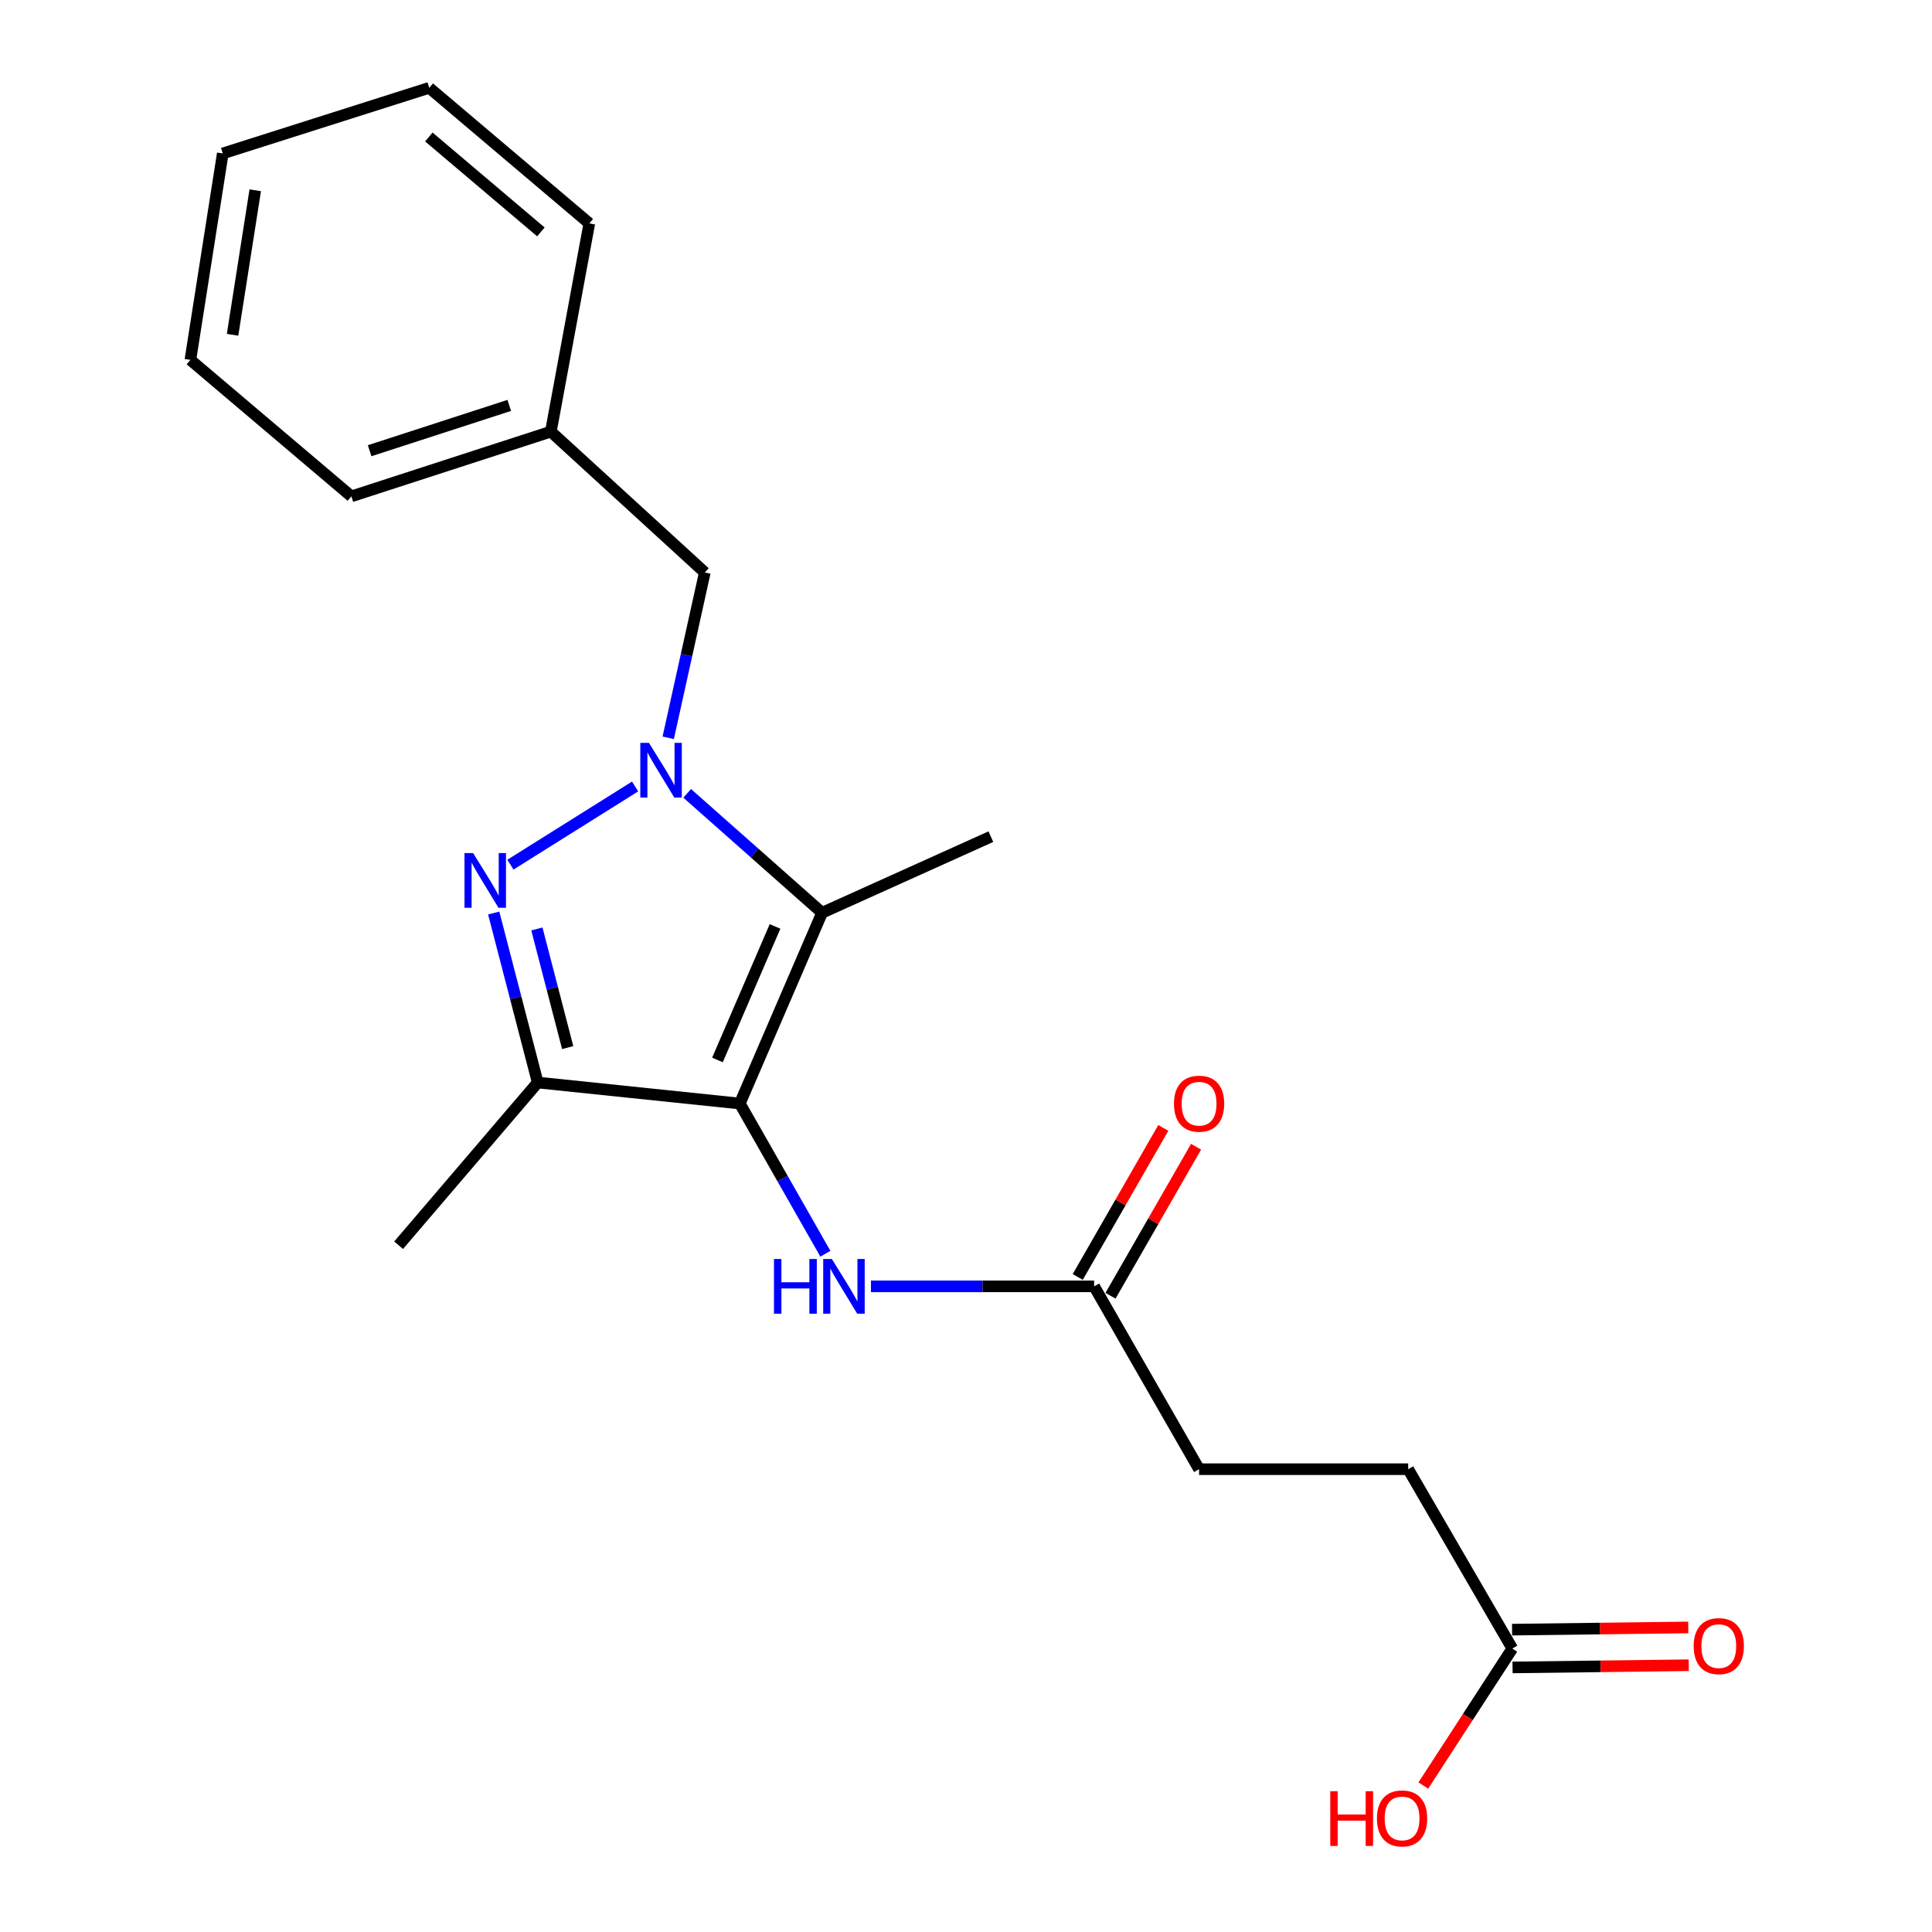 <?xml version='1.0' encoding='iso-8859-1'?>
<svg version='1.1' baseProfile='full'
              xmlns='http://www.w3.org/2000/svg'
                      xmlns:rdkit='http://www.rdkit.org/xml'
                      xmlns:xlink='http://www.w3.org/1999/xlink'
                  xml:space='preserve'
width='1000px' height='1000px' viewBox='0 0 1000 1000'>
<!-- END OF HEADER -->
<rect style='opacity:1.0;fill:#FFFFFF;stroke:none' width='1000' height='1000' x='0' y='0'> </rect>
<path class='bond-1' d='M 328.733,407.081 L 264.187,447.55' style='fill:none;fill-rule:evenodd;stroke:#0000FF;stroke-width:6px;stroke-linecap:butt;stroke-linejoin:miter;stroke-opacity:1' />
<path class='bond-2' d='M 355.681,410.635 L 390.595,441.544' style='fill:none;fill-rule:evenodd;stroke:#0000FF;stroke-width:6px;stroke-linecap:butt;stroke-linejoin:miter;stroke-opacity:1' />
<path class='bond-2' d='M 390.595,441.544 L 425.508,472.452' style='fill:none;fill-rule:evenodd;stroke:#000000;stroke-width:6px;stroke-linecap:butt;stroke-linejoin:miter;stroke-opacity:1' />
<path class='bond-5' d='M 345.87,381.883 L 355.336,339.096' style='fill:none;fill-rule:evenodd;stroke:#0000FF;stroke-width:6px;stroke-linecap:butt;stroke-linejoin:miter;stroke-opacity:1' />
<path class='bond-5' d='M 355.336,339.096 L 364.802,296.309' style='fill:none;fill-rule:evenodd;stroke:#000000;stroke-width:6px;stroke-linecap:butt;stroke-linejoin:miter;stroke-opacity:1' />
<path class='bond-0' d='M 382.926,571.188 L 425.508,472.452' style='fill:none;fill-rule:evenodd;stroke:#000000;stroke-width:6px;stroke-linecap:butt;stroke-linejoin:miter;stroke-opacity:1' />
<path class='bond-0' d='M 371.354,548.632 L 401.162,479.517' style='fill:none;fill-rule:evenodd;stroke:#000000;stroke-width:6px;stroke-linecap:butt;stroke-linejoin:miter;stroke-opacity:1' />
<path class='bond-4' d='M 382.926,571.188 L 405.07,610.061' style='fill:none;fill-rule:evenodd;stroke:#000000;stroke-width:6px;stroke-linecap:butt;stroke-linejoin:miter;stroke-opacity:1' />
<path class='bond-4' d='M 405.07,610.061 L 427.213,648.934' style='fill:none;fill-rule:evenodd;stroke:#0000FF;stroke-width:6px;stroke-linecap:butt;stroke-linejoin:miter;stroke-opacity:1' />
<path class='bond-21' d='M 382.926,571.188 L 278.322,560.312' style='fill:none;fill-rule:evenodd;stroke:#000000;stroke-width:6px;stroke-linecap:butt;stroke-linejoin:miter;stroke-opacity:1' />
<path class='bond-3' d='M 255.538,472.581 L 266.93,516.446' style='fill:none;fill-rule:evenodd;stroke:#0000FF;stroke-width:6px;stroke-linecap:butt;stroke-linejoin:miter;stroke-opacity:1' />
<path class='bond-3' d='M 266.93,516.446 L 278.322,560.312' style='fill:none;fill-rule:evenodd;stroke:#000000;stroke-width:6px;stroke-linecap:butt;stroke-linejoin:miter;stroke-opacity:1' />
<path class='bond-3' d='M 277.885,480.824 L 285.86,511.53' style='fill:none;fill-rule:evenodd;stroke:#0000FF;stroke-width:6px;stroke-linecap:butt;stroke-linejoin:miter;stroke-opacity:1' />
<path class='bond-3' d='M 285.86,511.53 L 293.835,542.236' style='fill:none;fill-rule:evenodd;stroke:#000000;stroke-width:6px;stroke-linecap:butt;stroke-linejoin:miter;stroke-opacity:1' />
<path class='bond-11' d='M 425.508,472.452 L 512.868,433.053' style='fill:none;fill-rule:evenodd;stroke:#000000;stroke-width:6px;stroke-linecap:butt;stroke-linejoin:miter;stroke-opacity:1' />
<path class='bond-15' d='M 278.322,560.312 L 206.316,644.531' style='fill:none;fill-rule:evenodd;stroke:#000000;stroke-width:6px;stroke-linecap:butt;stroke-linejoin:miter;stroke-opacity:1' />
<path class='bond-6' d='M 450.807,665.817 L 508.562,665.817' style='fill:none;fill-rule:evenodd;stroke:#0000FF;stroke-width:6px;stroke-linecap:butt;stroke-linejoin:miter;stroke-opacity:1' />
<path class='bond-6' d='M 508.562,665.817 L 566.316,665.817' style='fill:none;fill-rule:evenodd;stroke:#000000;stroke-width:6px;stroke-linecap:butt;stroke-linejoin:miter;stroke-opacity:1' />
<path class='bond-13' d='M 364.802,296.309 L 285.124,223.412' style='fill:none;fill-rule:evenodd;stroke:#000000;stroke-width:6px;stroke-linecap:butt;stroke-linejoin:miter;stroke-opacity:1' />
<path class='bond-8' d='M 574.797,670.686 L 596.941,632.115' style='fill:none;fill-rule:evenodd;stroke:#000000;stroke-width:6px;stroke-linecap:butt;stroke-linejoin:miter;stroke-opacity:1' />
<path class='bond-8' d='M 596.941,632.115 L 619.085,593.545' style='fill:none;fill-rule:evenodd;stroke:#FF0000;stroke-width:6px;stroke-linecap:butt;stroke-linejoin:miter;stroke-opacity:1' />
<path class='bond-8' d='M 557.835,660.948 L 579.979,622.377' style='fill:none;fill-rule:evenodd;stroke:#000000;stroke-width:6px;stroke-linecap:butt;stroke-linejoin:miter;stroke-opacity:1' />
<path class='bond-8' d='M 579.979,622.377 L 602.123,583.807' style='fill:none;fill-rule:evenodd;stroke:#FF0000;stroke-width:6px;stroke-linecap:butt;stroke-linejoin:miter;stroke-opacity:1' />
<path class='bond-10' d='M 566.316,665.817 L 620.644,760.456' style='fill:none;fill-rule:evenodd;stroke:#000000;stroke-width:6px;stroke-linecap:butt;stroke-linejoin:miter;stroke-opacity:1' />
<path class='bond-7' d='M 782.77,853.282 L 728.877,760.456' style='fill:none;fill-rule:evenodd;stroke:#000000;stroke-width:6px;stroke-linecap:butt;stroke-linejoin:miter;stroke-opacity:1' />
<path class='bond-9' d='M 782.893,863.06 L 828.494,862.49' style='fill:none;fill-rule:evenodd;stroke:#000000;stroke-width:6px;stroke-linecap:butt;stroke-linejoin:miter;stroke-opacity:1' />
<path class='bond-9' d='M 828.494,862.49 L 874.095,861.919' style='fill:none;fill-rule:evenodd;stroke:#FF0000;stroke-width:6px;stroke-linecap:butt;stroke-linejoin:miter;stroke-opacity:1' />
<path class='bond-9' d='M 782.648,843.503 L 828.249,842.933' style='fill:none;fill-rule:evenodd;stroke:#000000;stroke-width:6px;stroke-linecap:butt;stroke-linejoin:miter;stroke-opacity:1' />
<path class='bond-9' d='M 828.249,842.933 L 873.85,842.363' style='fill:none;fill-rule:evenodd;stroke:#FF0000;stroke-width:6px;stroke-linecap:butt;stroke-linejoin:miter;stroke-opacity:1' />
<path class='bond-14' d='M 782.77,853.282 L 759.739,888.736' style='fill:none;fill-rule:evenodd;stroke:#000000;stroke-width:6px;stroke-linecap:butt;stroke-linejoin:miter;stroke-opacity:1' />
<path class='bond-14' d='M 759.739,888.736 L 736.707,924.191' style='fill:none;fill-rule:evenodd;stroke:#FF0000;stroke-width:6px;stroke-linecap:butt;stroke-linejoin:miter;stroke-opacity:1' />
<path class='bond-12' d='M 620.644,760.456 L 728.877,760.456' style='fill:none;fill-rule:evenodd;stroke:#000000;stroke-width:6px;stroke-linecap:butt;stroke-linejoin:miter;stroke-opacity:1' />
<path class='bond-16' d='M 285.124,223.412 L 181.868,256.921' style='fill:none;fill-rule:evenodd;stroke:#000000;stroke-width:6px;stroke-linecap:butt;stroke-linejoin:miter;stroke-opacity:1' />
<path class='bond-16' d='M 263.599,209.835 L 191.319,233.292' style='fill:none;fill-rule:evenodd;stroke:#000000;stroke-width:6px;stroke-linecap:butt;stroke-linejoin:miter;stroke-opacity:1' />
<path class='bond-17' d='M 285.124,223.412 L 305.03,115.636' style='fill:none;fill-rule:evenodd;stroke:#000000;stroke-width:6px;stroke-linecap:butt;stroke-linejoin:miter;stroke-opacity:1' />
<path class='bond-18' d='M 181.868,256.921 L 98.54,186.284' style='fill:none;fill-rule:evenodd;stroke:#000000;stroke-width:6px;stroke-linecap:butt;stroke-linejoin:miter;stroke-opacity:1' />
<path class='bond-19' d='M 305.03,115.636 L 222.18,45.455' style='fill:none;fill-rule:evenodd;stroke:#000000;stroke-width:6px;stroke-linecap:butt;stroke-linejoin:miter;stroke-opacity:1' />
<path class='bond-19' d='M 279.961,120.032 L 221.966,70.905' style='fill:none;fill-rule:evenodd;stroke:#000000;stroke-width:6px;stroke-linecap:butt;stroke-linejoin:miter;stroke-opacity:1' />
<path class='bond-20' d='M 98.54,186.284 L 115.305,79.421' style='fill:none;fill-rule:evenodd;stroke:#000000;stroke-width:6px;stroke-linecap:butt;stroke-linejoin:miter;stroke-opacity:1' />
<path class='bond-20' d='M 120.376,173.286 L 132.112,98.481' style='fill:none;fill-rule:evenodd;stroke:#000000;stroke-width:6px;stroke-linecap:butt;stroke-linejoin:miter;stroke-opacity:1' />
<path class='bond-22' d='M 222.18,45.455 L 115.305,79.421' style='fill:none;fill-rule:evenodd;stroke:#000000;stroke-width:6px;stroke-linecap:butt;stroke-linejoin:miter;stroke-opacity:1' />
<path  class='atom-0' d='M 335.898 384.504
L 345.178 399.504
Q 346.098 400.984, 347.578 403.664
Q 349.058 406.344, 349.138 406.504
L 349.138 384.504
L 352.898 384.504
L 352.898 412.824
L 349.018 412.824
L 339.058 396.424
Q 337.898 394.504, 336.658 392.304
Q 335.458 390.104, 335.098 389.424
L 335.098 412.824
L 331.418 412.824
L 331.418 384.504
L 335.898 384.504
' fill='#0000FF'/>
<path  class='atom-2' d='M 244.898 441.559
L 254.178 456.559
Q 255.098 458.039, 256.578 460.719
Q 258.058 463.399, 258.138 463.559
L 258.138 441.559
L 261.898 441.559
L 261.898 469.879
L 258.018 469.879
L 248.058 453.479
Q 246.898 451.559, 245.658 449.359
Q 244.458 447.159, 244.098 446.479
L 244.098 469.879
L 240.418 469.879
L 240.418 441.559
L 244.898 441.559
' fill='#0000FF'/>
<path  class='atom-5' d='M 400.61 651.657
L 404.45 651.657
L 404.45 663.697
L 418.93 663.697
L 418.93 651.657
L 422.77 651.657
L 422.77 679.977
L 418.93 679.977
L 418.93 666.897
L 404.45 666.897
L 404.45 679.977
L 400.61 679.977
L 400.61 651.657
' fill='#0000FF'/>
<path  class='atom-5' d='M 430.57 651.657
L 439.85 666.657
Q 440.77 668.137, 442.25 670.817
Q 443.73 673.497, 443.81 673.657
L 443.81 651.657
L 447.57 651.657
L 447.57 679.977
L 443.69 679.977
L 433.73 663.577
Q 432.57 661.657, 431.33 659.457
Q 430.13 657.257, 429.77 656.577
L 429.77 679.977
L 426.09 679.977
L 426.09 651.657
L 430.57 651.657
' fill='#0000FF'/>
<path  class='atom-9' d='M 607.644 571.268
Q 607.644 564.468, 611.004 560.668
Q 614.364 556.868, 620.644 556.868
Q 626.924 556.868, 630.284 560.668
Q 633.644 564.468, 633.644 571.268
Q 633.644 578.148, 630.244 582.068
Q 626.844 585.948, 620.644 585.948
Q 614.404 585.948, 611.004 582.068
Q 607.644 578.188, 607.644 571.268
M 620.644 582.748
Q 624.964 582.748, 627.284 579.868
Q 629.644 576.948, 629.644 571.268
Q 629.644 565.708, 627.284 562.908
Q 624.964 560.068, 620.644 560.068
Q 616.324 560.068, 613.964 562.868
Q 611.644 565.668, 611.644 571.268
Q 611.644 576.988, 613.964 579.868
Q 616.324 582.748, 620.644 582.748
' fill='#FF0000'/>
<path  class='atom-10' d='M 876.645 852.025
Q 876.645 845.225, 880.005 841.425
Q 883.365 837.625, 889.645 837.625
Q 895.925 837.625, 899.285 841.425
Q 902.645 845.225, 902.645 852.025
Q 902.645 858.905, 899.245 862.825
Q 895.845 866.705, 889.645 866.705
Q 883.405 866.705, 880.005 862.825
Q 876.645 858.945, 876.645 852.025
M 889.645 863.505
Q 893.965 863.505, 896.285 860.625
Q 898.645 857.705, 898.645 852.025
Q 898.645 846.465, 896.285 843.665
Q 893.965 840.825, 889.645 840.825
Q 885.325 840.825, 882.965 843.625
Q 880.645 846.425, 880.645 852.025
Q 880.645 857.745, 882.965 860.625
Q 885.325 863.505, 889.645 863.505
' fill='#FF0000'/>
<path  class='atom-15' d='M 688.544 927.13
L 692.384 927.13
L 692.384 939.17
L 706.864 939.17
L 706.864 927.13
L 710.704 927.13
L 710.704 955.45
L 706.864 955.45
L 706.864 942.37
L 692.384 942.37
L 692.384 955.45
L 688.544 955.45
L 688.544 927.13
' fill='#FF0000'/>
<path  class='atom-15' d='M 712.704 941.21
Q 712.704 934.41, 716.064 930.61
Q 719.424 926.81, 725.704 926.81
Q 731.984 926.81, 735.344 930.61
Q 738.704 934.41, 738.704 941.21
Q 738.704 948.09, 735.304 952.01
Q 731.904 955.89, 725.704 955.89
Q 719.464 955.89, 716.064 952.01
Q 712.704 948.13, 712.704 941.21
M 725.704 952.69
Q 730.024 952.69, 732.344 949.81
Q 734.704 946.89, 734.704 941.21
Q 734.704 935.65, 732.344 932.85
Q 730.024 930.01, 725.704 930.01
Q 721.384 930.01, 719.024 932.81
Q 716.704 935.61, 716.704 941.21
Q 716.704 946.93, 719.024 949.81
Q 721.384 952.69, 725.704 952.69
' fill='#FF0000'/>
</svg>
